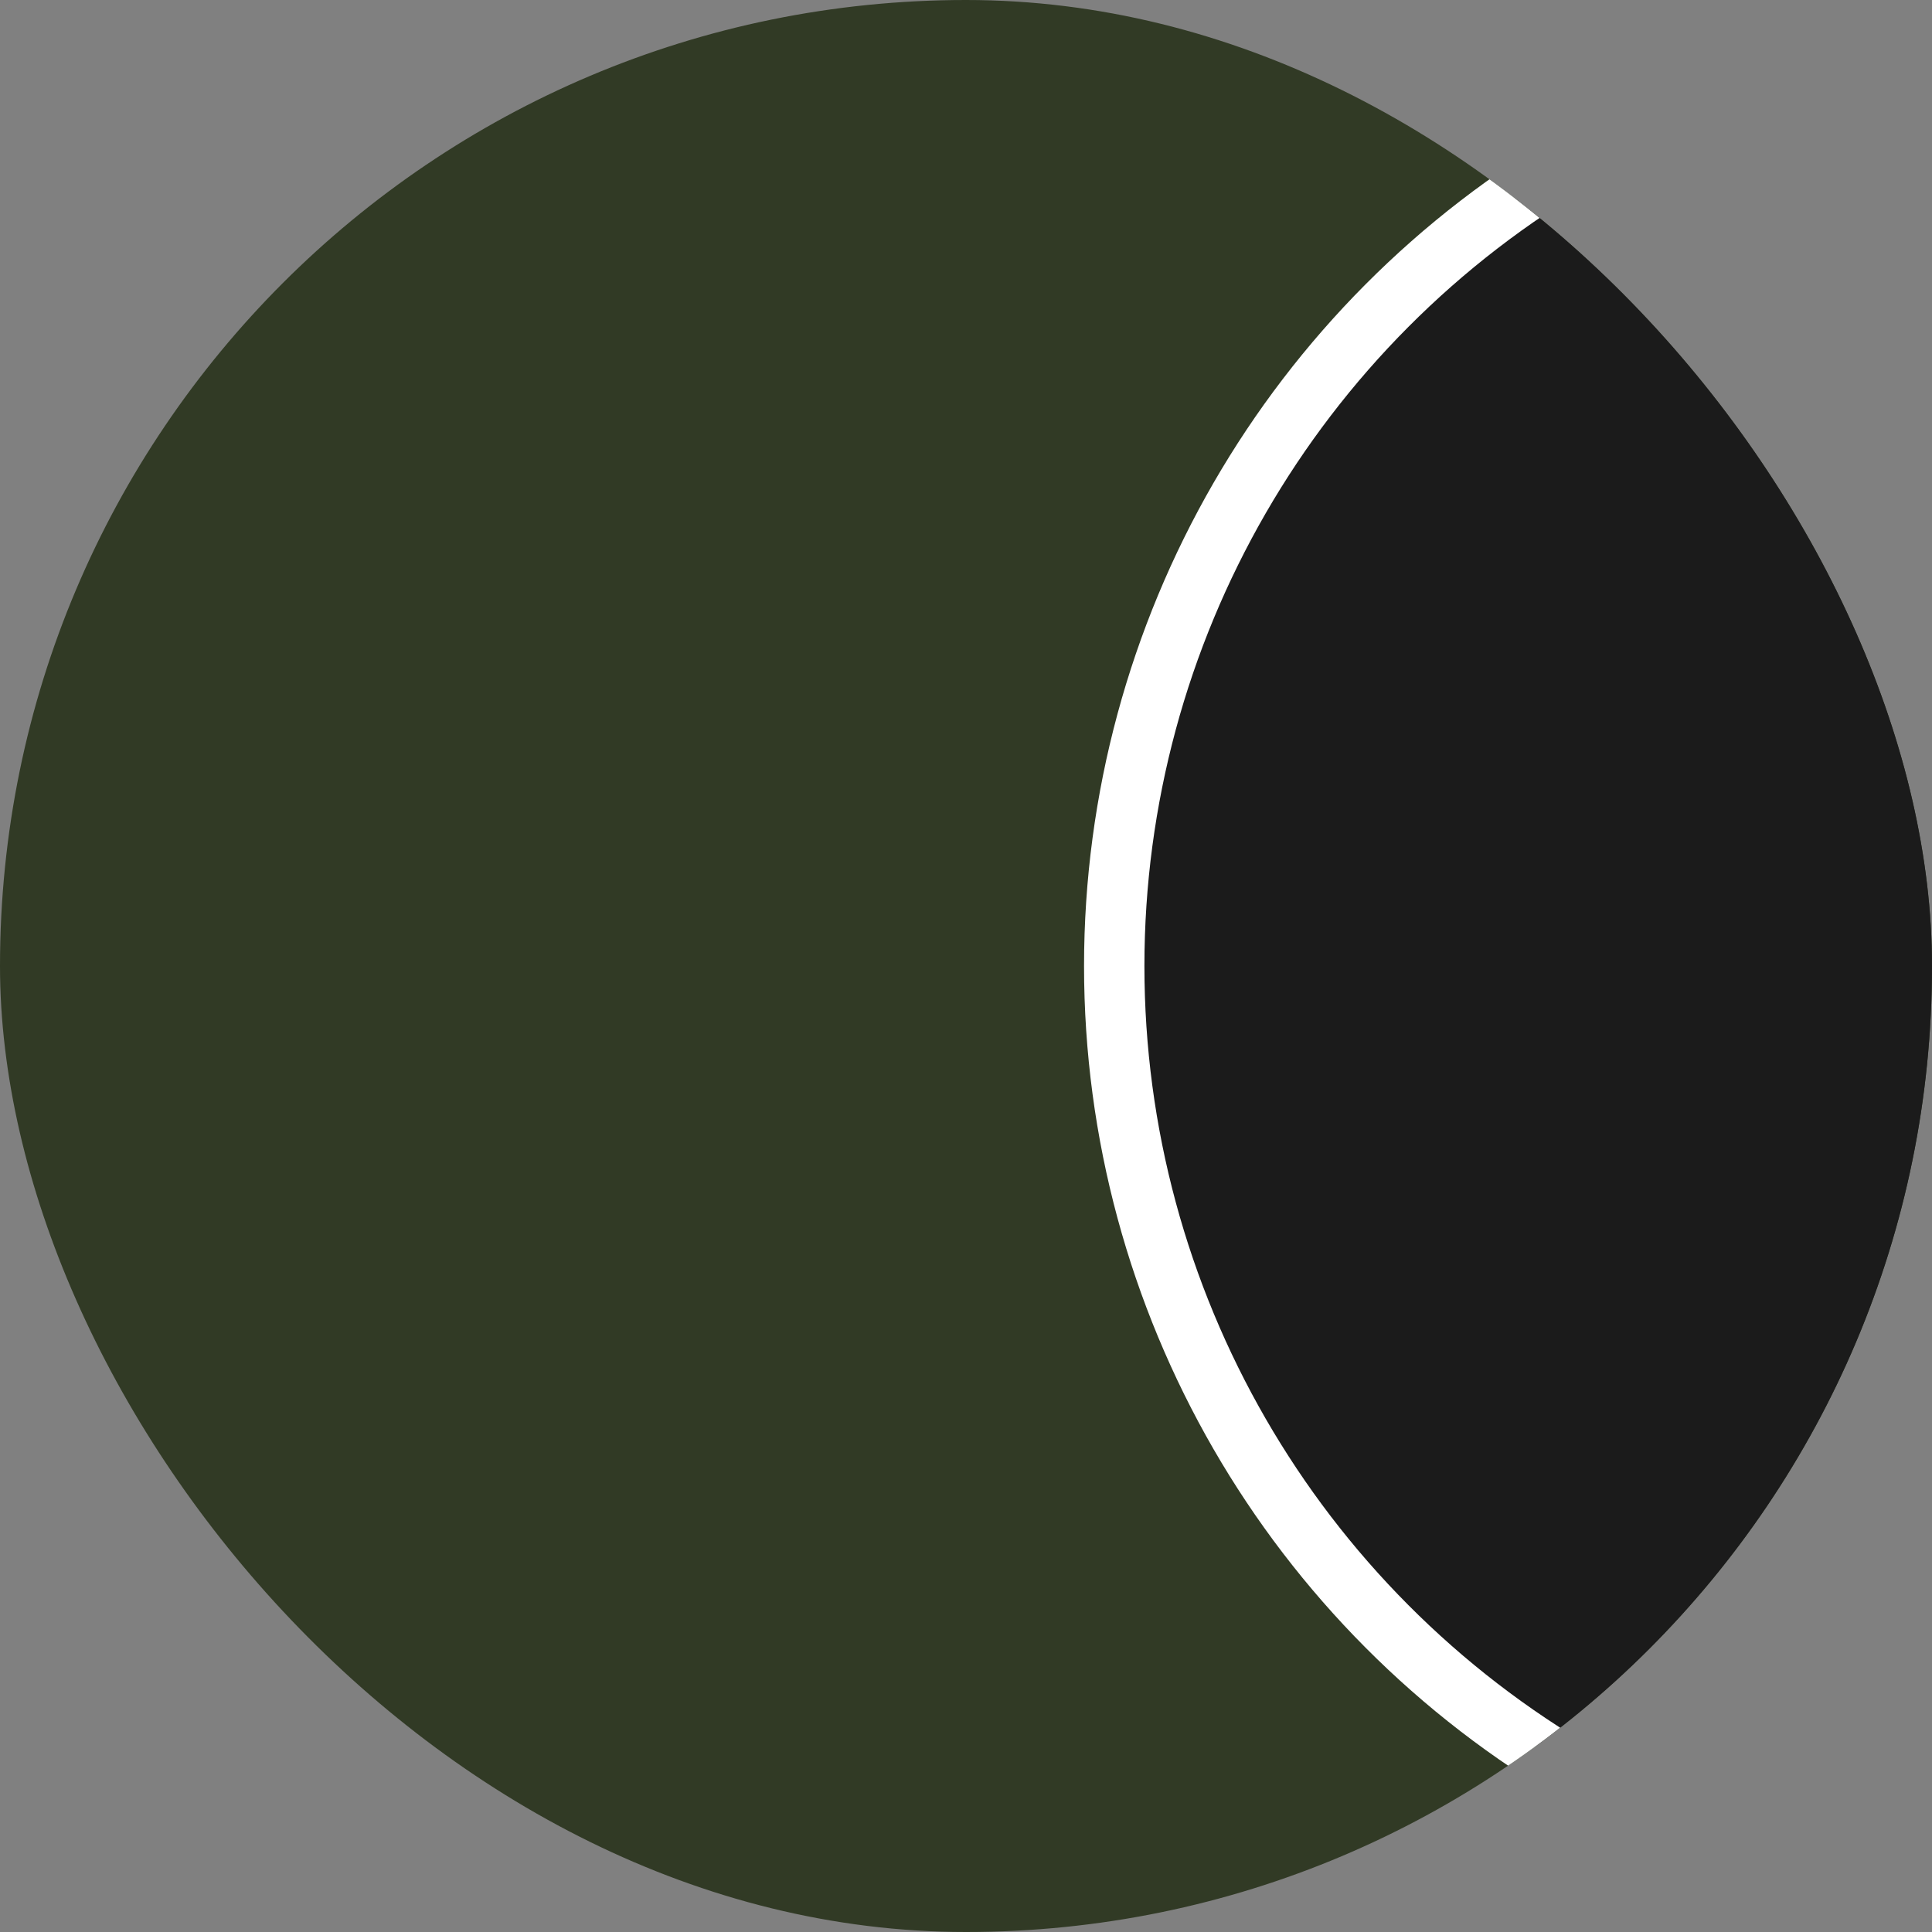 <?xml version="1.0" encoding="UTF-8"?>
<svg xmlns="http://www.w3.org/2000/svg" width="170" height="170" viewBox="0 0 170 170" fill="none">
  <rect x="0" y="0" width="170" height="170" fill="#808080" stroke="none"/>
  <g clip-path="url(#clip0_617_5619)">
    <rect width="170" height="170" rx="85" fill="#313A25"></rect>
    <circle cx="180.387" cy="85" r="82.344" fill="#1B1B1B" stroke="white" stroke-width="5.312"></circle>
  </g>
  <defs>
    <clipPath id="clip0_617_5619">
      <rect width="170" height="170" rx="85" fill="white"></rect>
    </clipPath>
  </defs>
</svg>
